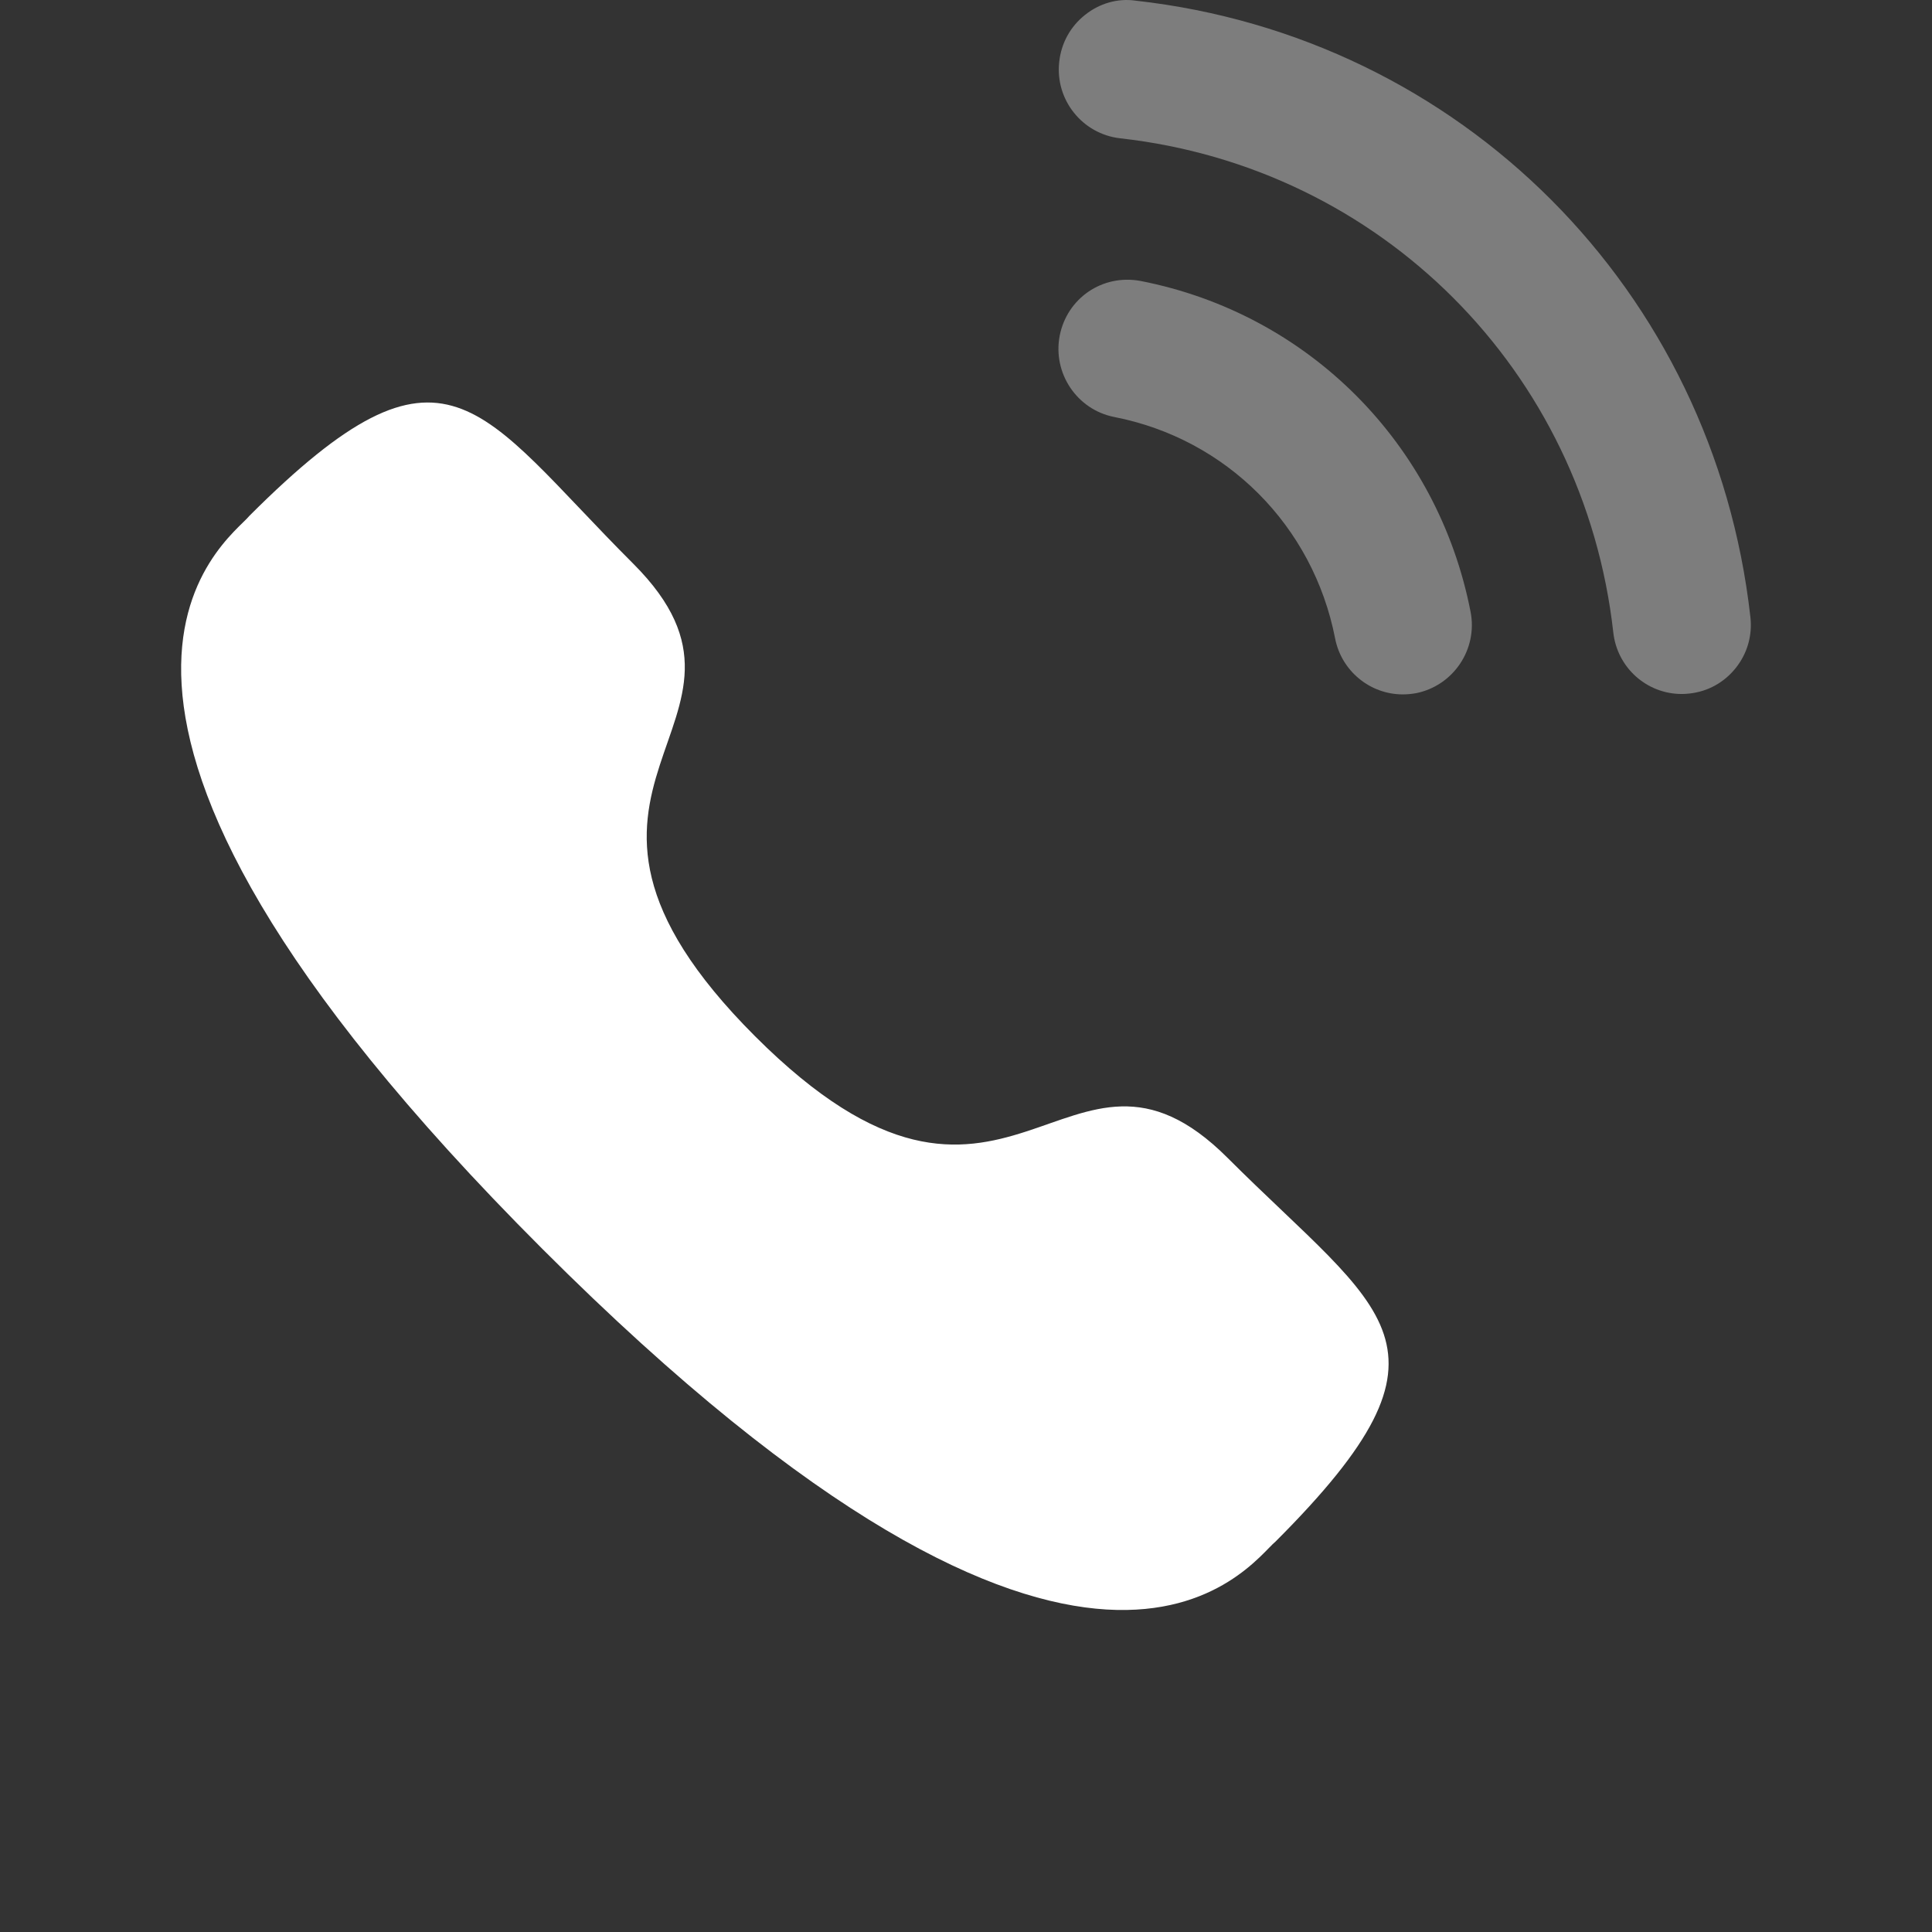 <?xml version="1.0" encoding="UTF-8"?> <svg xmlns="http://www.w3.org/2000/svg" width="24" height="24" viewBox="0 0 24 24" fill="none"><rect x="0" y="0" width="24" height="24" fill="#333333" stroke="none"/><path d="M14.168 3.49C13.692 3.402 13.255 3.706 13.164 4.17C13.074 4.635 13.378 5.089 13.841 5.18C15.236 5.452 16.312 6.531 16.585 7.93C16.663 8.333 17.017 8.626 17.426 8.626C17.48 8.626 17.535 8.621 17.591 8.611C18.054 8.518 18.359 8.066 18.268 7.6C17.861 5.511 16.253 3.897 14.168 3.49Z" fill="white" fill-opacity="0.36"></path><path d="M14.106 0.008C13.883 -0.024 13.659 0.042 13.48 0.184C13.297 0.328 13.183 0.536 13.158 0.768C13.105 1.239 13.445 1.665 13.915 1.718C17.156 2.08 19.676 4.605 20.041 7.857C20.089 8.292 20.455 8.621 20.891 8.621C20.924 8.621 20.956 8.619 20.989 8.615C21.217 8.59 21.42 8.477 21.563 8.297C21.706 8.117 21.77 7.894 21.744 7.665C21.29 3.607 18.15 0.459 14.106 0.008Z" fill="white" fill-opacity="0.36"></path><path fill-rule="evenodd" clip-rule="evenodd" d="M9.38 12.873C12.53 16.021 13.244 12.379 15.249 14.383C17.182 16.315 18.293 16.703 15.844 19.151C15.537 19.398 13.588 22.364 6.738 15.515C-0.113 8.666 2.851 6.715 3.098 6.408C5.553 3.953 5.933 5.071 7.867 7.003C9.872 9.008 6.231 9.725 9.38 12.873Z" fill="white"></path></svg> 